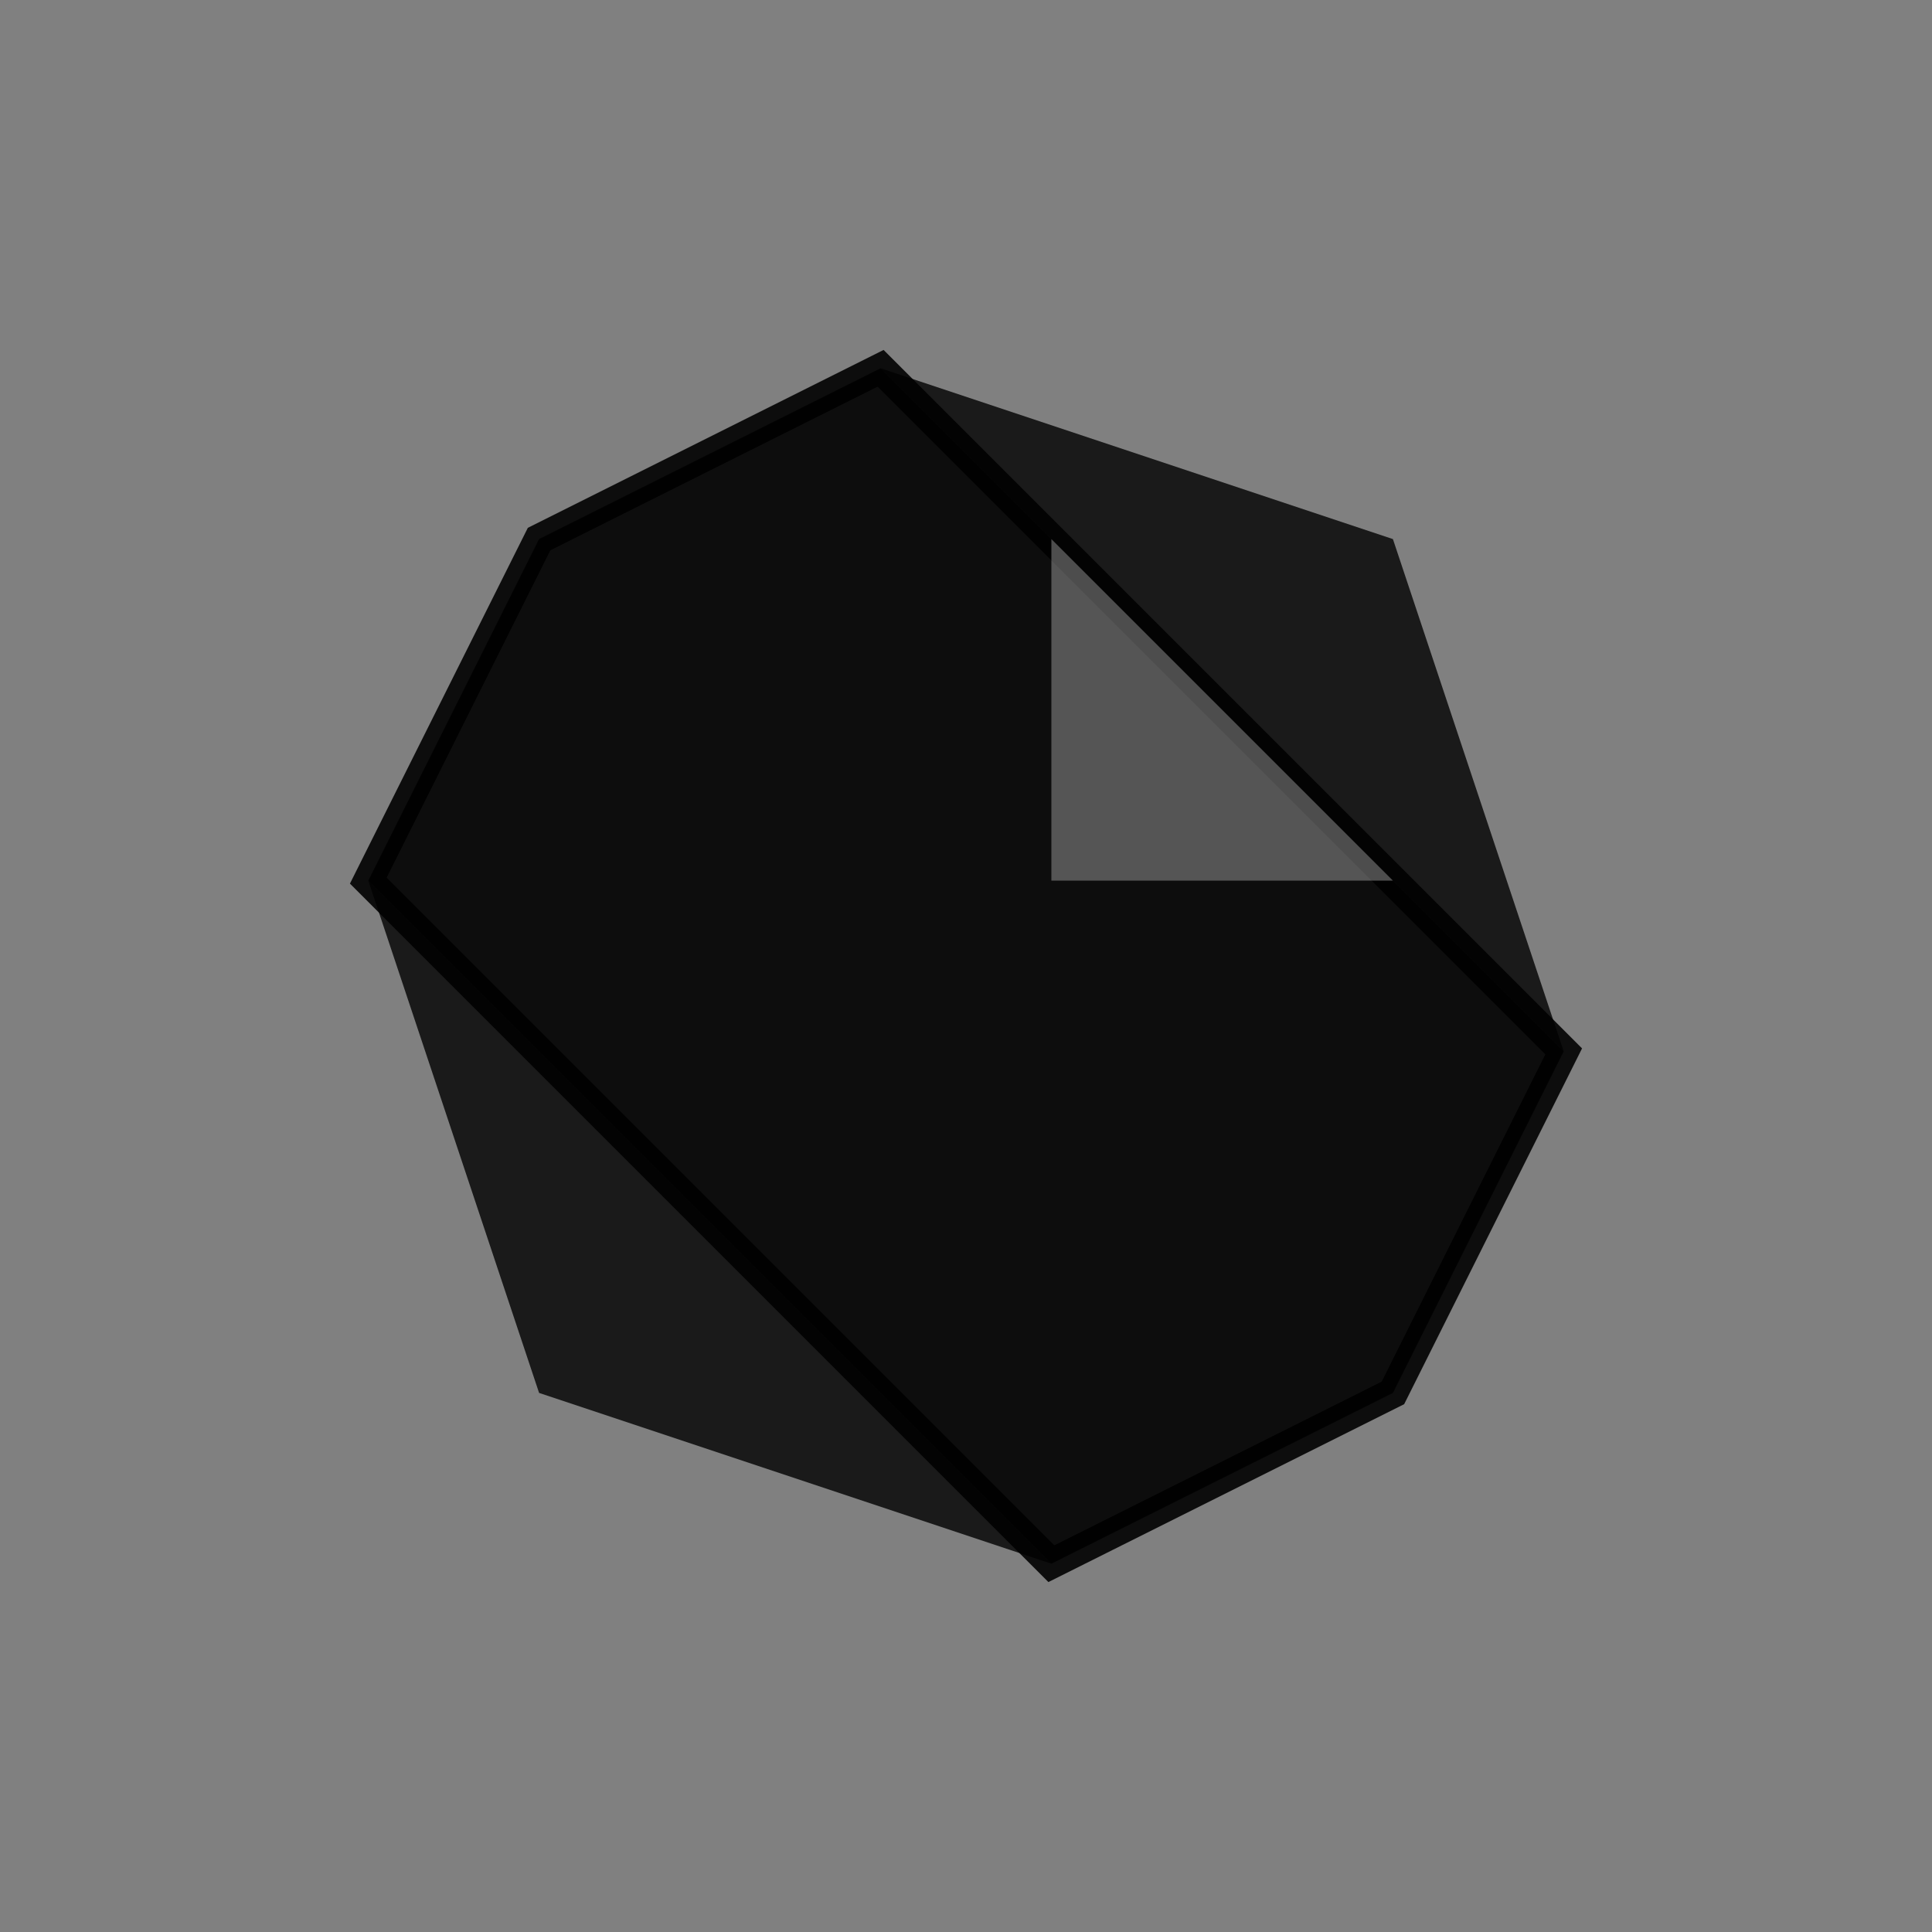 <svg xmlns="http://www.w3.org/2000/svg" viewBox="0 0 32 32" fill="none">
  <rect x="0" y="0" width="32" height="32" fill="#808080" stroke="none"/>
  <style>
    @media (prefers-color-scheme: dark) {
      .diamond-fill { fill: #476D9E; }
      .diamond-accent { fill: #D1BFA3; }
    }
    @media (prefers-color-scheme: light) {
      .diamond-fill { fill: #0C2C45; }
      .diamond-accent { fill: #476D9E; }
    }
  </style>
  <defs>
    <linearGradient id="diamond-gradient" x1="0%" y1="0%" x2="100%" y2="100%">
      <stop offset="0%" class="diamond-fill"/>
      <stop offset="100%" class="diamond-accent"/>
    </linearGradient>
  </defs>
  <g transform="translate(16,16) rotate(45)">
    <path d="M-8,-6 L8,-6 L10,0 L8,6 L-8,6 L-10,0 Z" fill="url(#diamond-gradient)" stroke="currentColor" stroke-width="0.5" opacity="0.9"/>
    <path d="M-8,-6 L0,-10 L8,-6" fill="url(#diamond-gradient)" opacity="0.8"/>
    <path d="M-8,6 L0,10 L8,6" fill="url(#diamond-gradient)" opacity="0.8"/>
    <path d="M-4,-6 L0,-2 L4,-6" fill="rgba(255,255,255,0.3)"/>
  </g>
</svg>